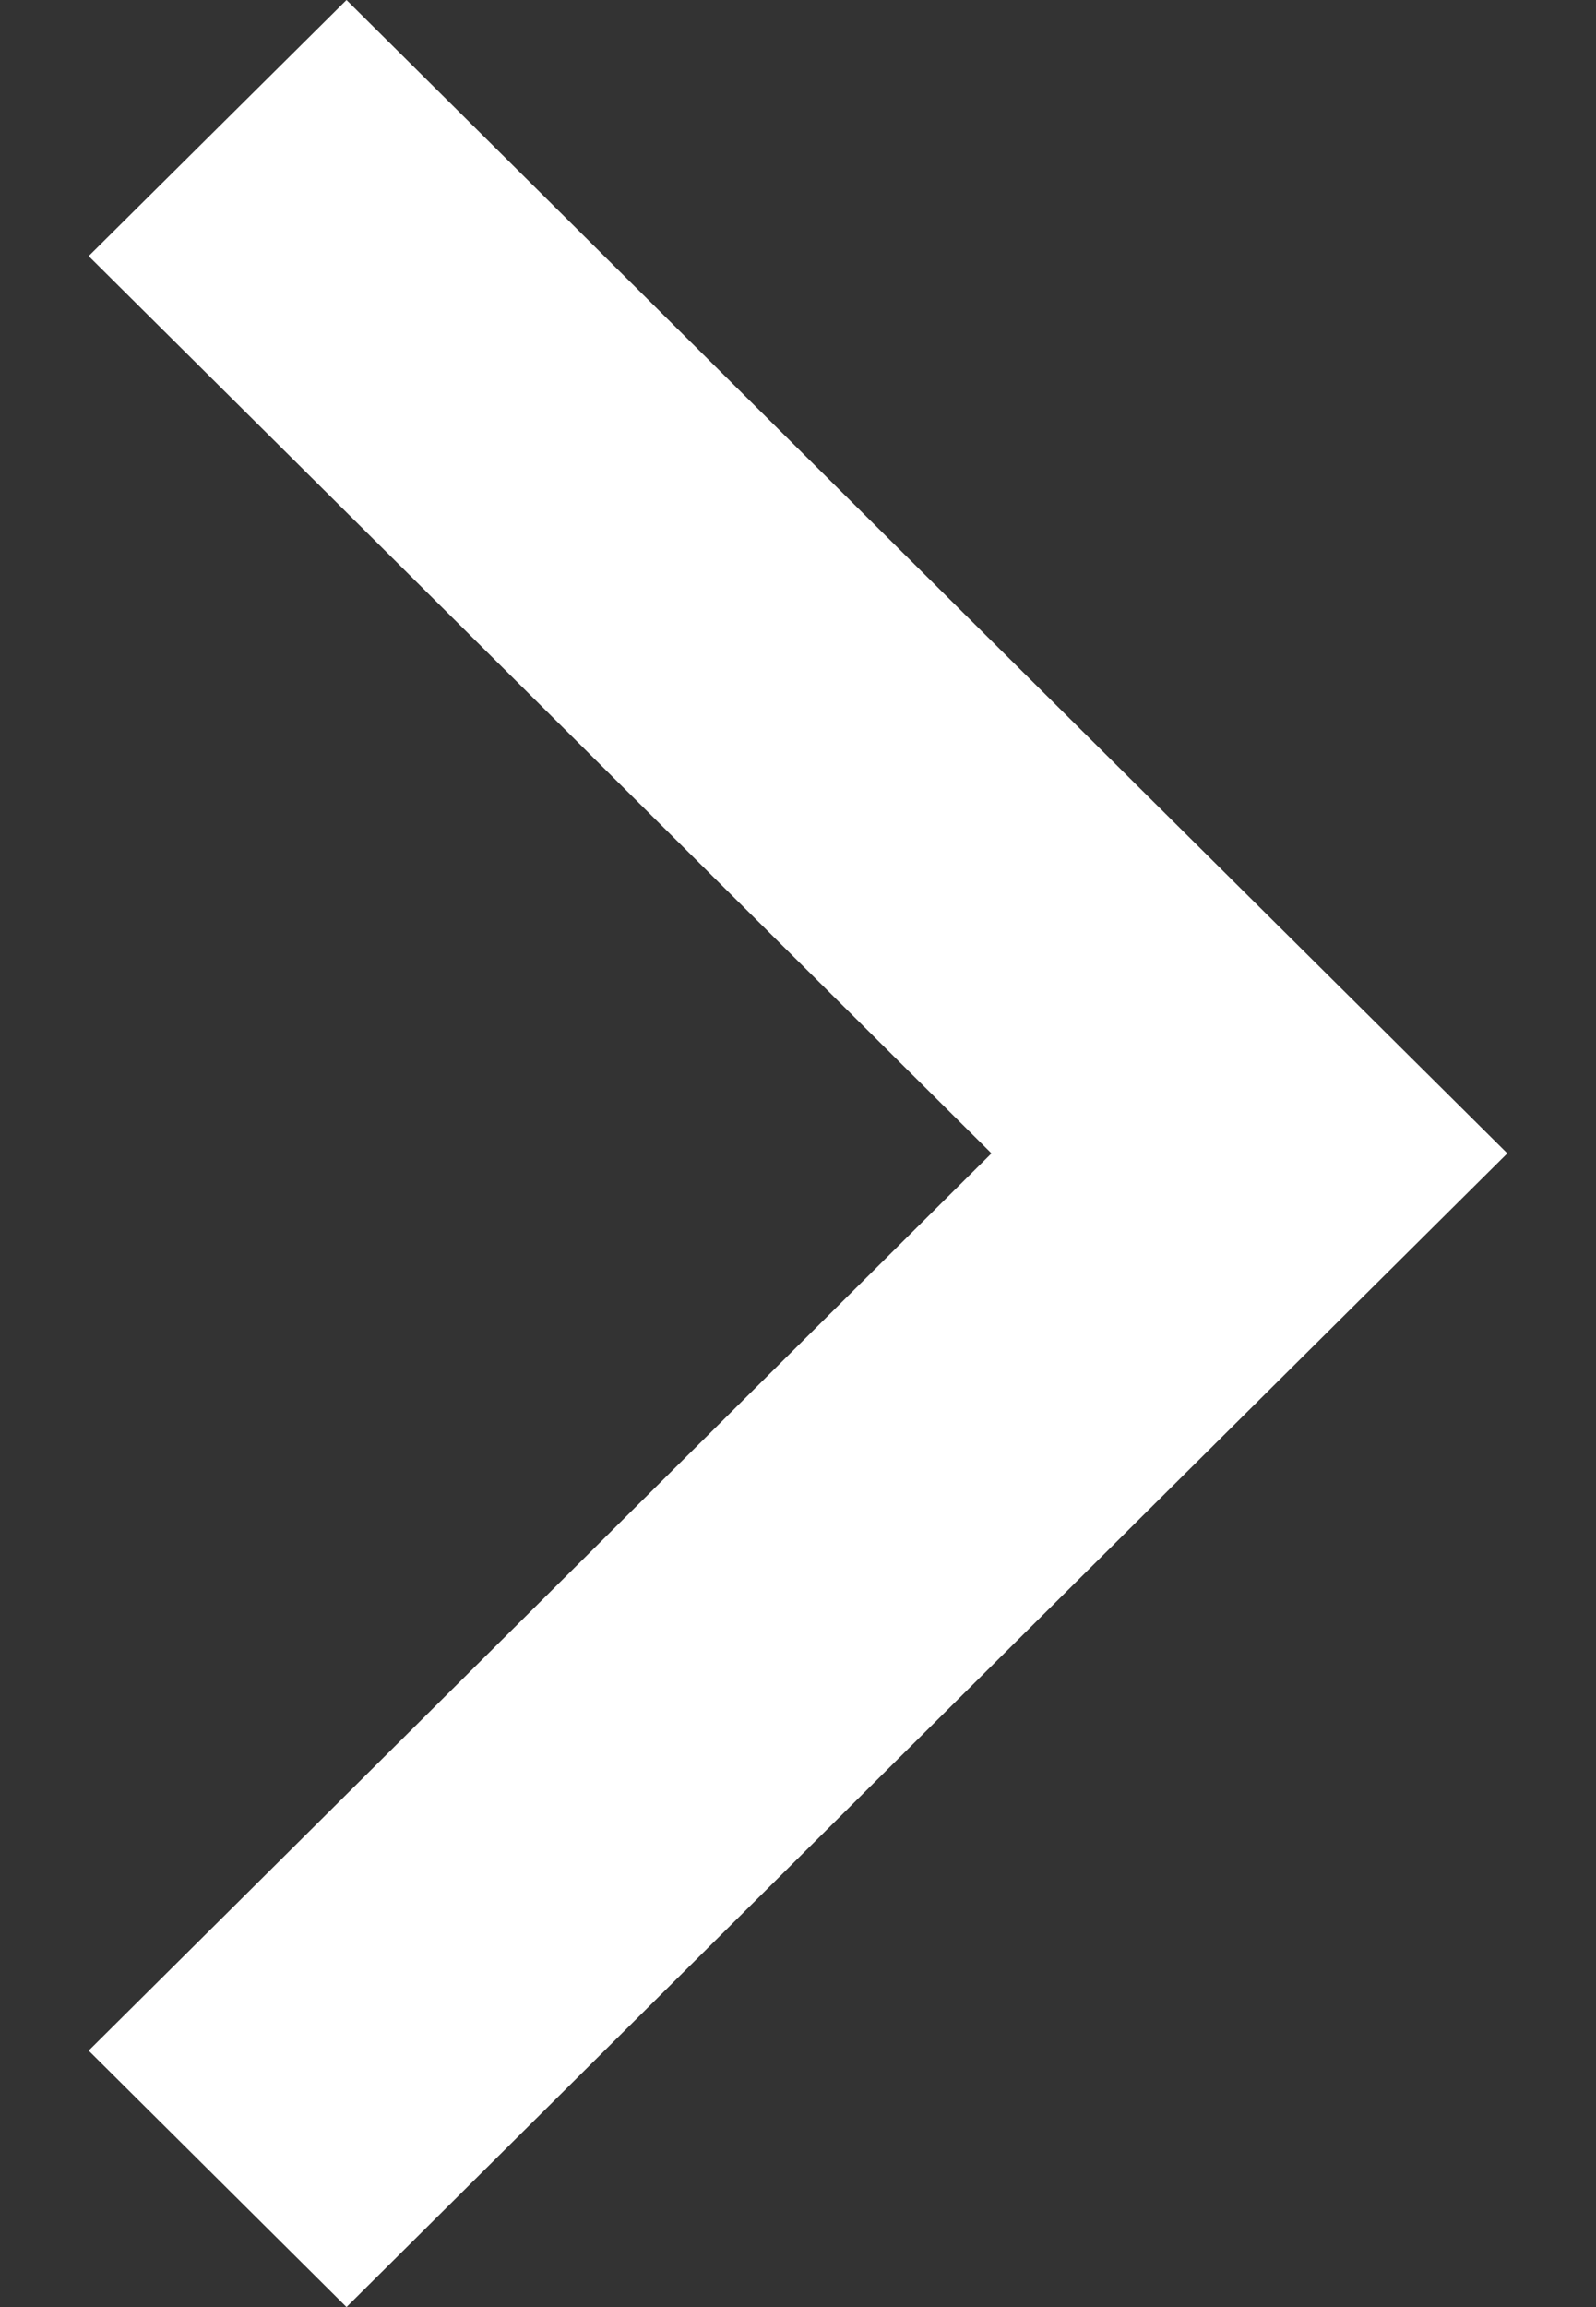 <svg width="9" height="13" viewBox="0 0 9 13" fill="none" xmlns="http://www.w3.org/2000/svg">
<rect x="0" y="0" width="9" height="13" fill="#333333" stroke="none"/>
<path d="M5.591 6.499L0.5 1.443L1.954 0L8.5 6.499L1.954 13L0.5 11.555L5.591 6.499Z" fill="white"/>
</svg>
